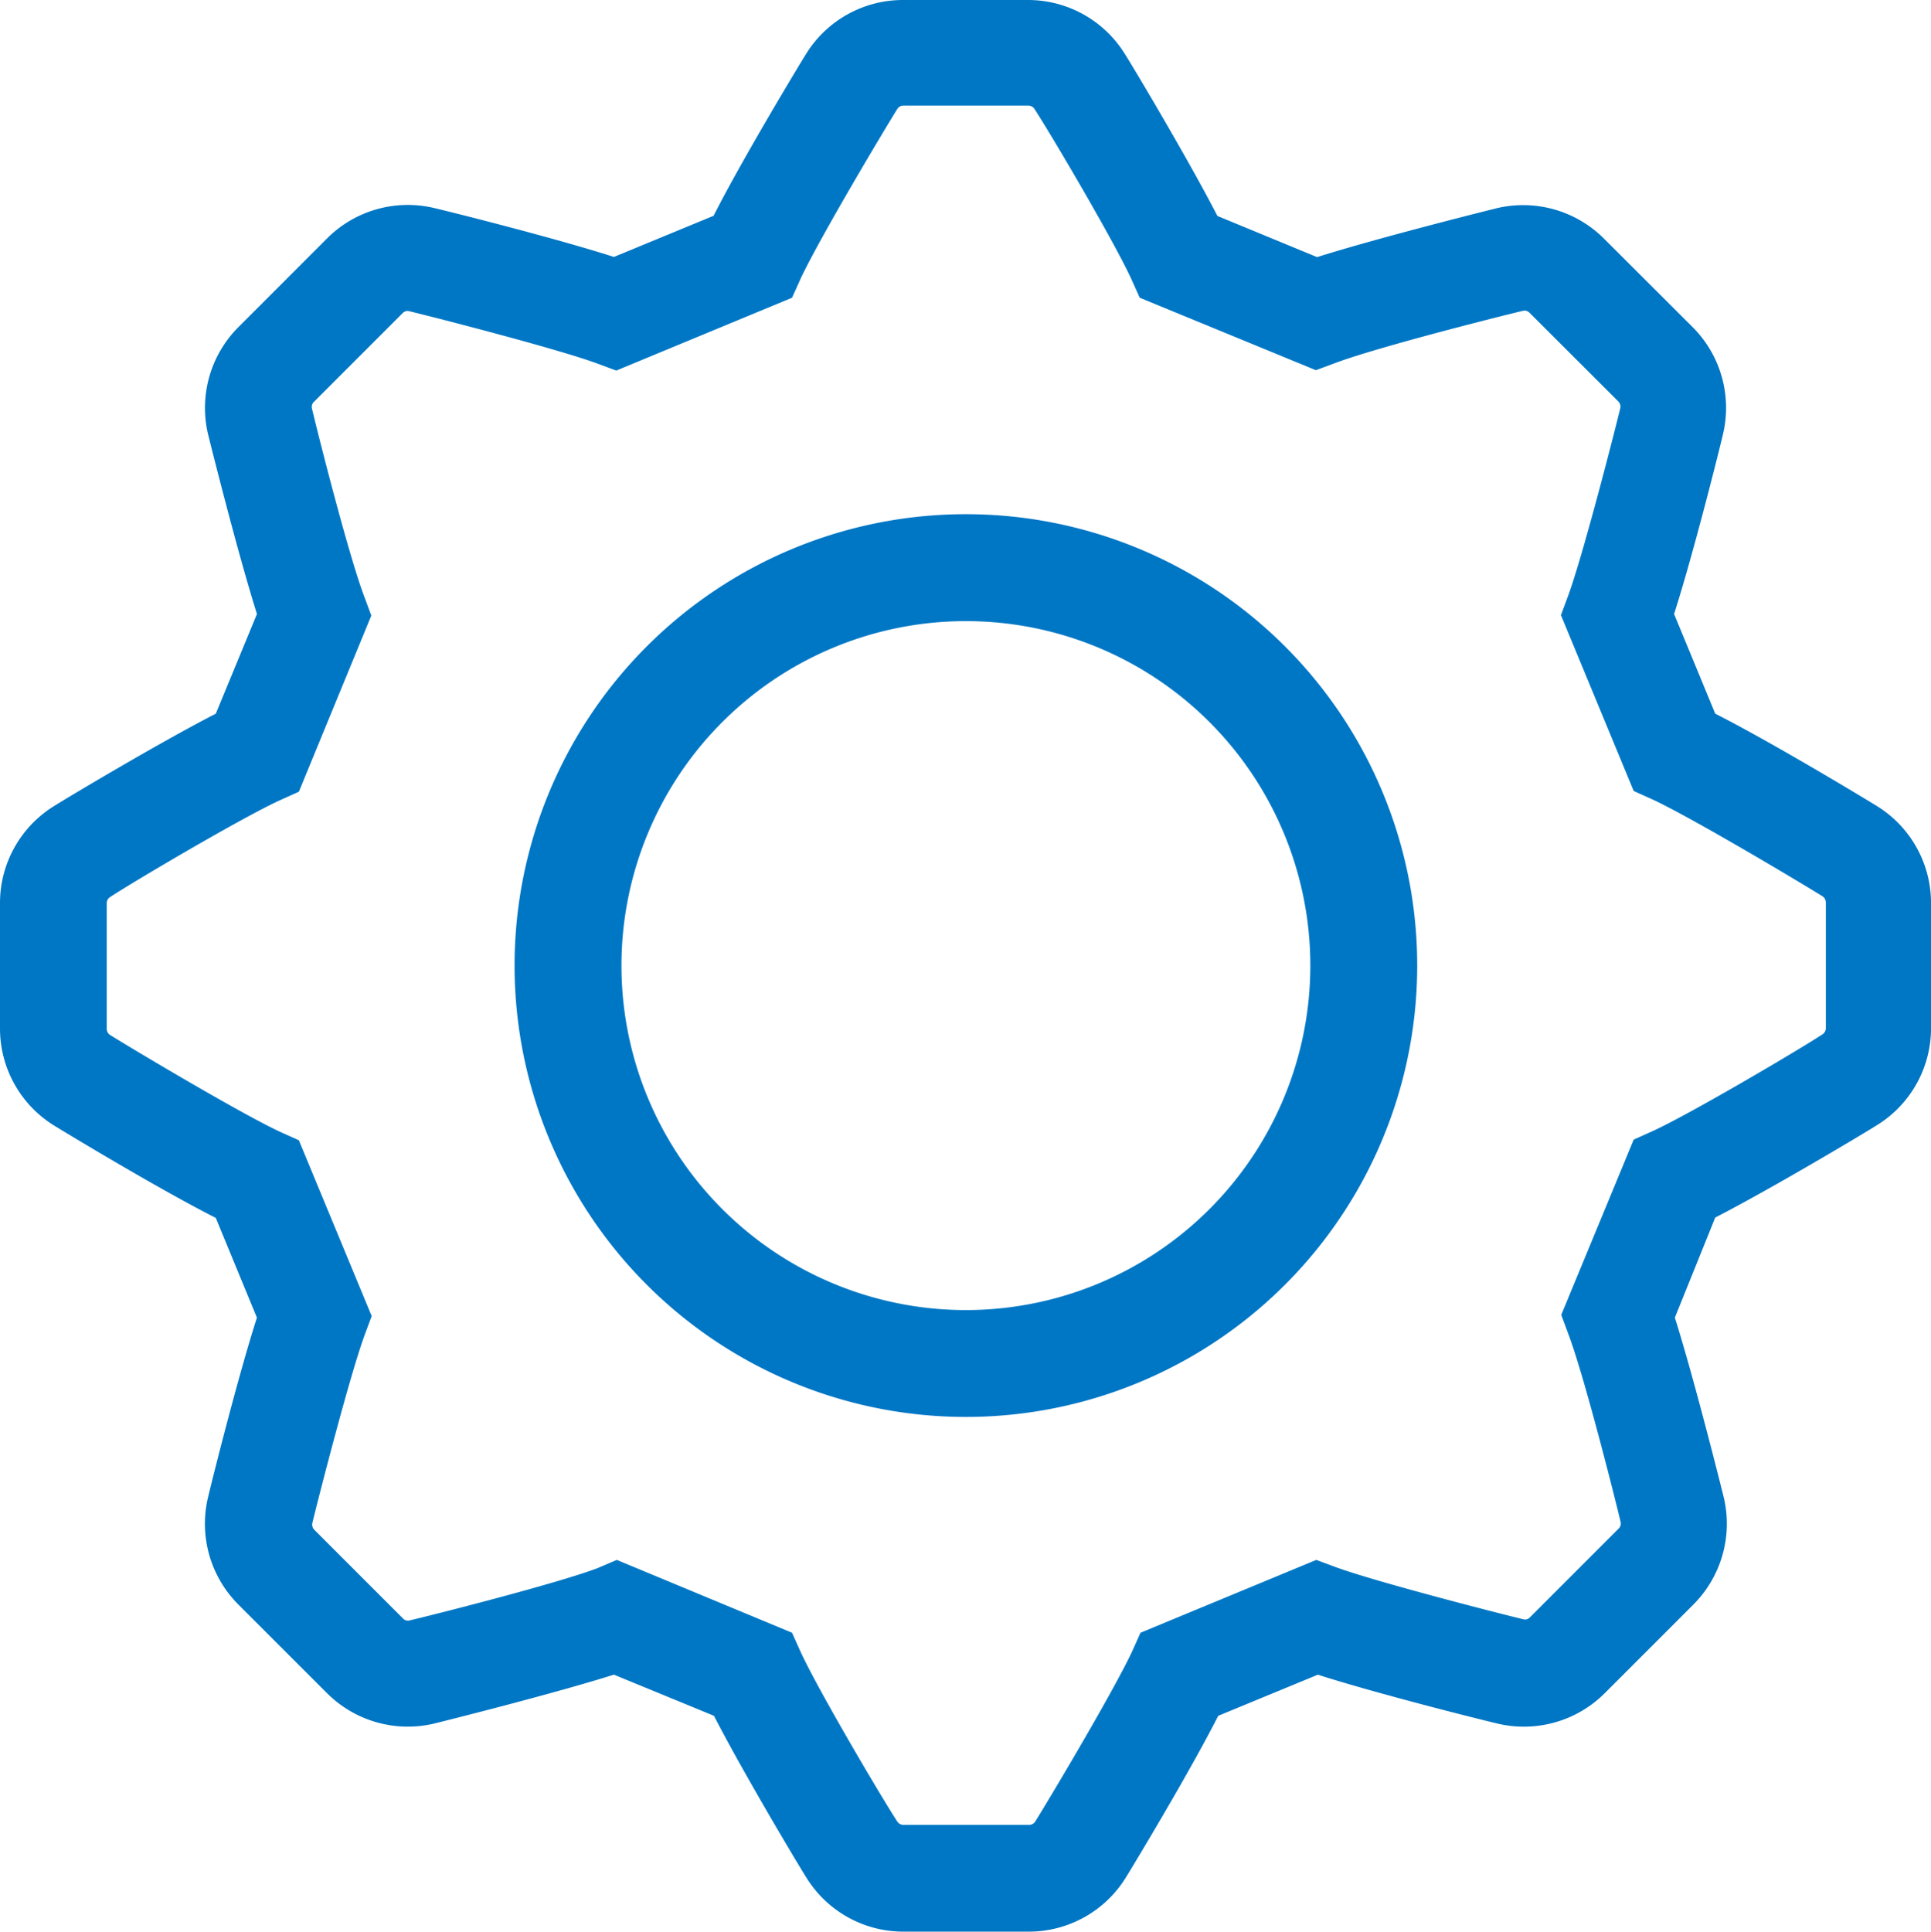 <svg xmlns="http://www.w3.org/2000/svg" width="56.905" height="56.917" viewBox="0 0 56.905 56.917">
  <g id="noun_Settings_2650523" transform="translate(0 -0.02)">
    <path id="Path_162" data-name="Path 162" d="M30.308,56.937H26.619a3.358,3.358,0,0,1-2.846-1.576c-.268-.422-1.9-3.16-2.733-4.783l-2.949-1.213c-1.8.569-5.038,1.378-5.317,1.446a3.37,3.37,0,0,1-3.137-.9L7.025,47.3a3.364,3.364,0,0,1-.9-3.137c.114-.49.888-3.581,1.446-5.317L6.359,35.907c-1.708-.865-4.554-2.59-4.782-2.733A3.359,3.359,0,0,1,0,30.328v-3.7a3.358,3.358,0,0,1,1.576-2.846c.422-.268,3.16-1.9,4.783-2.733l1.213-2.937c-.569-1.8-1.378-5.038-1.446-5.317a3.37,3.37,0,0,1,.9-3.137L9.638,7.045a3.364,3.364,0,0,1,3.137-.9c.49.114,3.581.888,5.317,1.446l2.937-1.213c.865-1.708,2.59-4.554,2.733-4.782A3.359,3.359,0,0,1,26.608.02H30.3A3.358,3.358,0,0,1,33.143,1.6c.268.422,1.9,3.16,2.733,4.783l2.937,1.213c1.8-.569,5.038-1.378,5.317-1.446a3.37,3.37,0,0,1,3.137.9L49.88,9.658a3.364,3.364,0,0,1,.9,3.137c-.114.49-.888,3.581-1.446,5.317l1.213,2.937c1.708.865,4.554,2.59,4.782,2.733a3.359,3.359,0,0,1,1.577,2.846v3.689a3.358,3.358,0,0,1-1.576,2.846c-.422.268-3.16,1.9-4.783,2.733l-1.19,2.949c.569,1.8,1.378,5.038,1.446,5.317a3.37,3.37,0,0,1-.9,3.137L47.29,49.912a3.37,3.37,0,0,1-3.137.9c-.49-.114-3.581-.888-5.317-1.446L35.9,50.578c-.865,1.708-2.59,4.554-2.733,4.782a3.359,3.359,0,0,1-2.858,1.577ZM18.177,45.984,23.34,48.13l.256.569c.524,1.139,2.414,4.338,2.846,4.993a.216.216,0,0,0,.188.1H30.32a.216.216,0,0,0,.188-.1c.336-.535,2.277-3.78,2.846-4.993l.256-.569,5.18-2.146.569.211c1.178.433,4.771,1.355,5.528,1.537a.194.194,0,0,0,.2-.057L47.7,45.061a.2.2,0,0,0,.057-.2c-.142-.609-1.065-4.281-1.537-5.528l-.211-.569L48.144,33.6l.569-.256c1.139-.524,4.338-2.414,4.993-2.846a.216.216,0,0,0,.1-.188V26.617a.216.216,0,0,0-.1-.188h0c-.535-.336-3.78-2.277-4.993-2.846l-.569-.256L46,18.146l.211-.569c.433-1.178,1.355-4.771,1.537-5.528a.216.216,0,0,0-.057-.2L45.075,9.237a.2.2,0,0,0-.2-.057c-.609.142-4.27,1.065-5.528,1.537l-.569.211L33.587,8.793l-.256-.569c-.524-1.139-2.414-4.338-2.846-4.993a.216.216,0,0,0-.188-.1H26.631a.216.216,0,0,0-.188.1c-.336.535-2.277,3.78-2.846,4.993l-.256.569-5.18,2.146-.569-.211c-1.178-.433-4.771-1.355-5.528-1.537a.194.194,0,0,0-.2.057L9.251,11.861a.2.2,0,0,0-.057.2c.142.609,1.065,4.281,1.537,5.528l.211.569L8.807,23.349l-.569.256C7.1,24.129,3.9,26.019,3.245,26.452a.216.216,0,0,0-.1.188v3.689a.216.216,0,0,0,.1.188c.535.336,3.78,2.277,4.993,2.846l.569.256,2.146,5.18-.211.569c-.433,1.178-1.355,4.771-1.537,5.528a.216.216,0,0,0,.057.2l2.613,2.613a.2.2,0,0,0,.2.057c.609-.142,4.27-1.065,5.528-1.537Zm10.287-4.213a13.3,13.3,0,1,1,13.3-13.3,13.3,13.3,0,0,1-13.3,13.3Zm0-23.449a10.15,10.15,0,1,0,10.15,10.15,10.15,10.15,0,0,0-10.15-10.15Z" fill="#0077c5"/>
  </g>
</svg>
